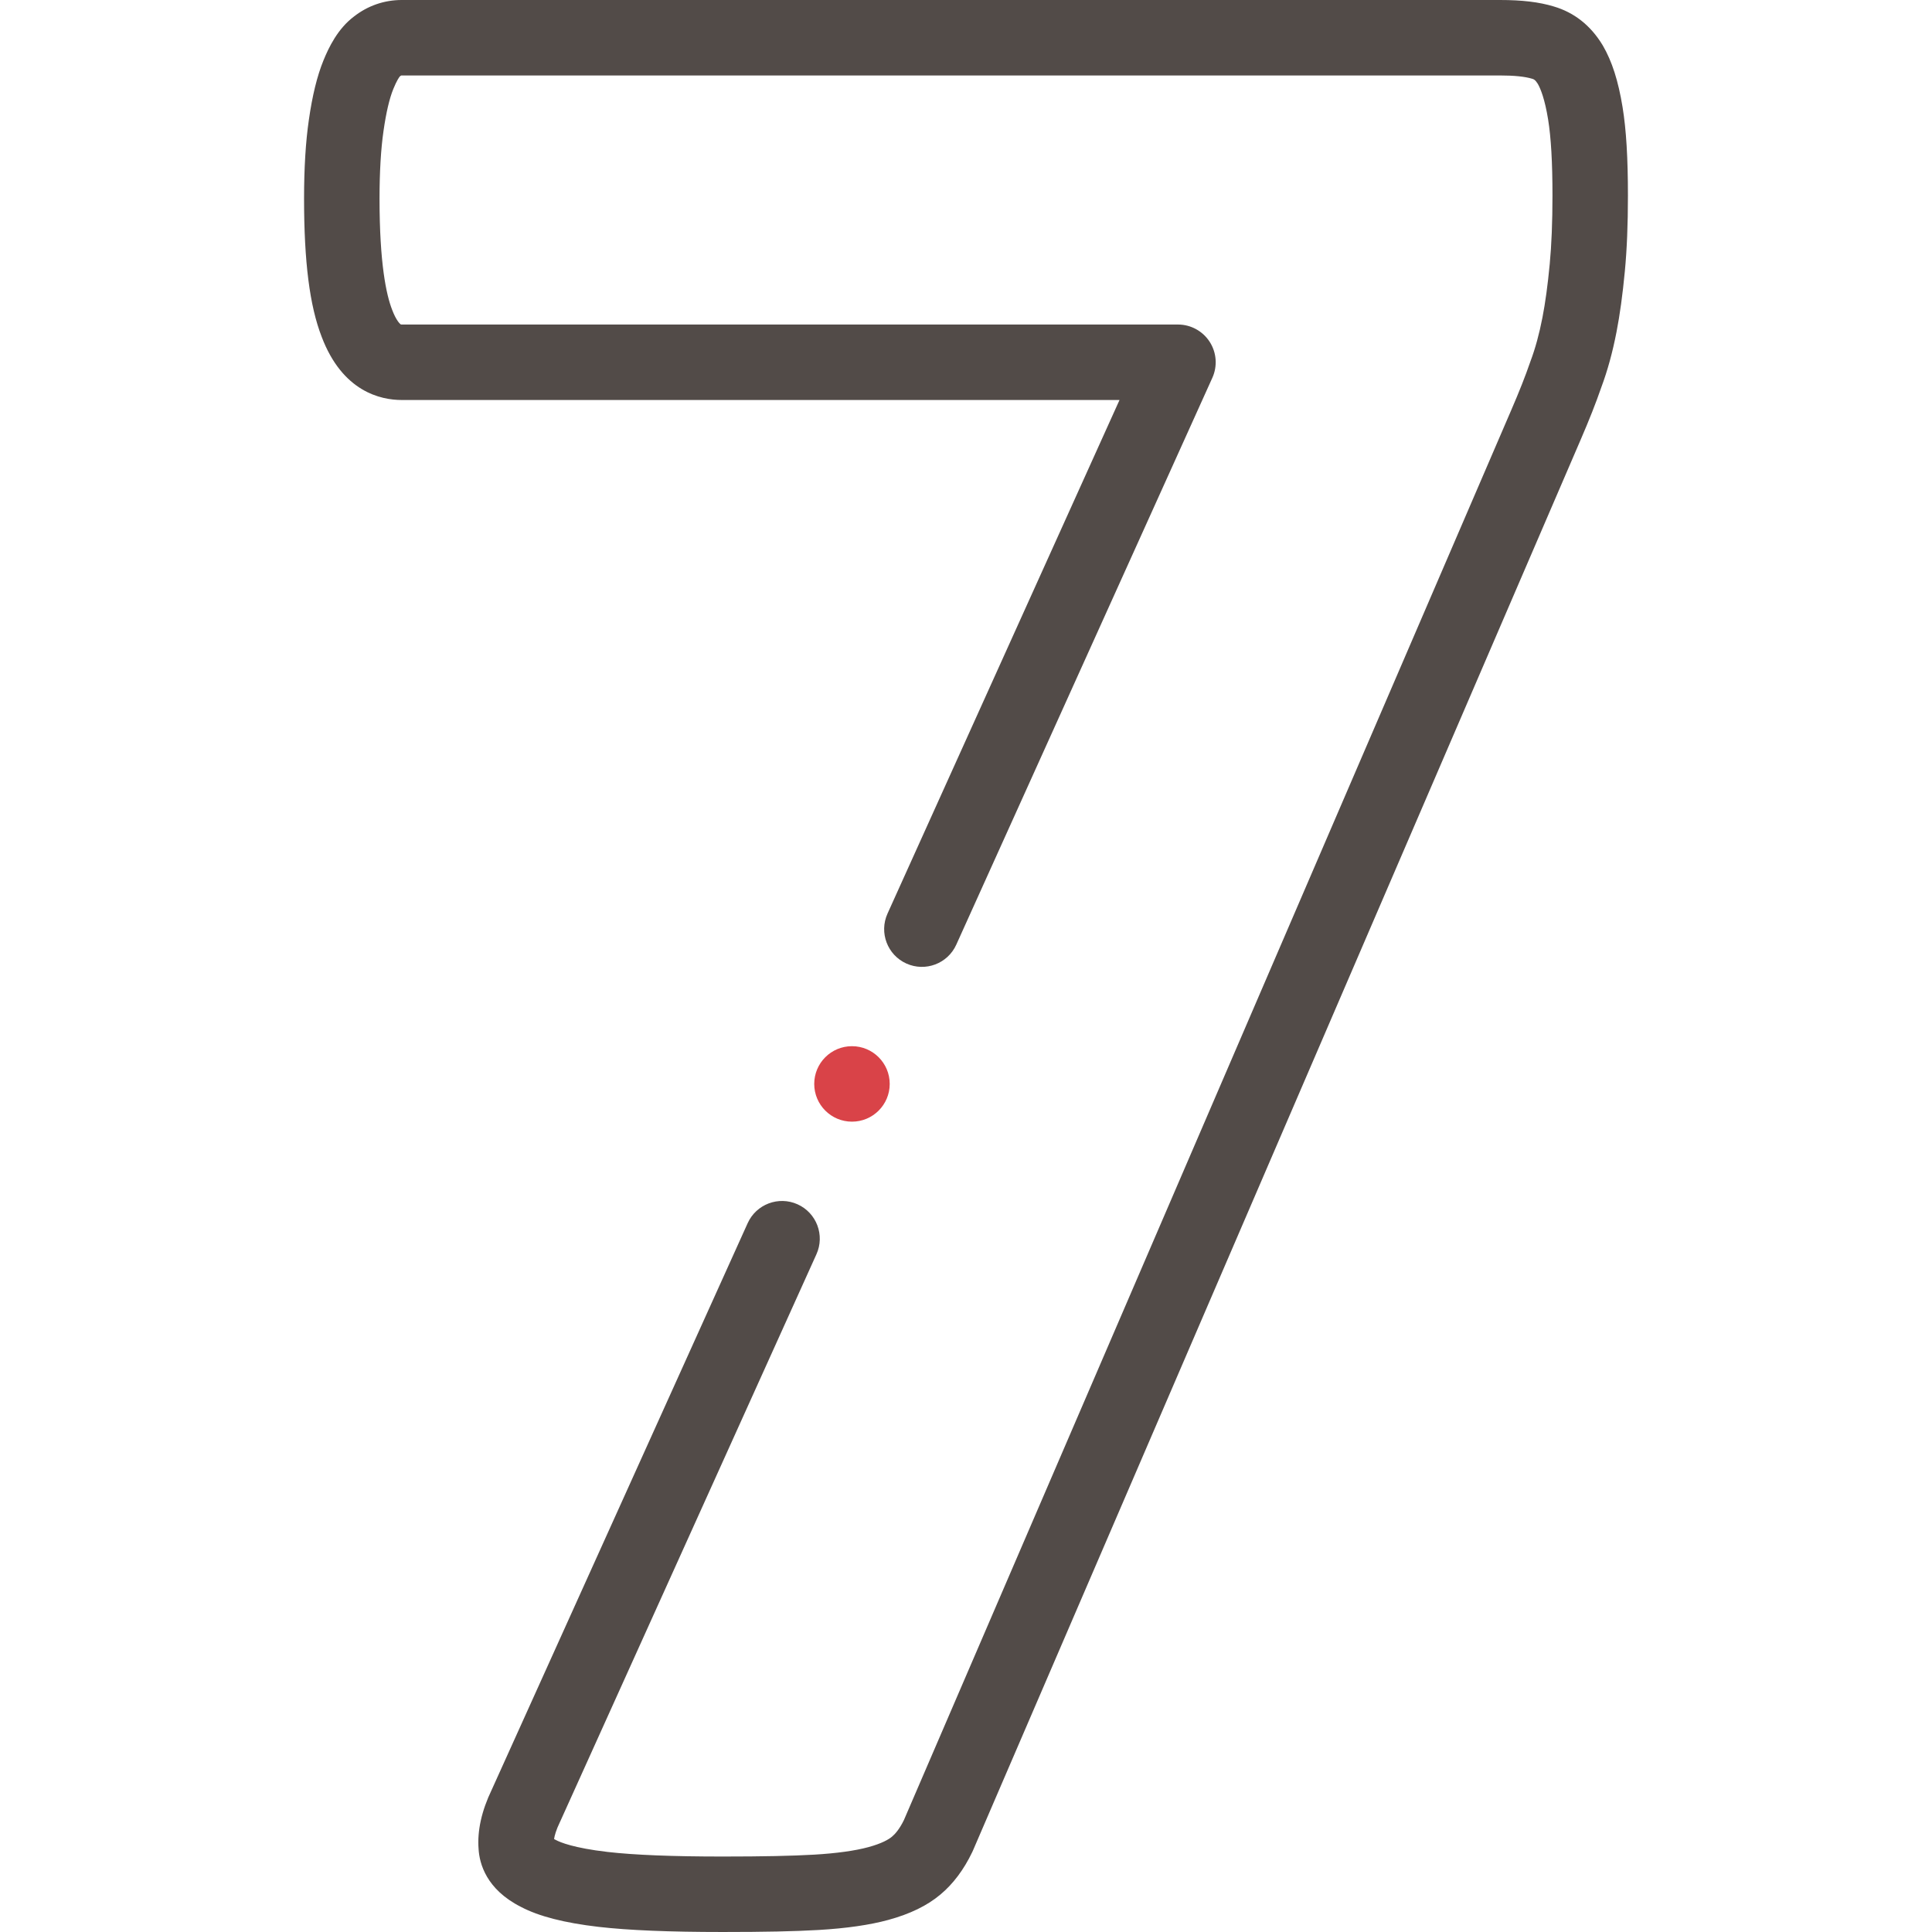 <svg width="512" height="512" viewBox="0 0 512 512" fill="none" xmlns="http://www.w3.org/2000/svg">
<g clip-path="url(#clip0)">
<path d="M430 28.409C428.864 21.433 427.2 16.239 424.764 12.062C424.733 12.008 424.701 11.956 424.668 11.903C421.522 6.735 417.179 3.306 411.755 1.71C407.9 0.543 403.377 0 397.531 0H106.462C101.826 0 97.447 1.519 93.784 4.393C89.482 7.635 87.118 12.582 85.707 16.042C84.038 20.143 82.773 25.307 81.847 31.795C81.006 37.539 80.579 44.544 80.579 52.614C80.579 69.399 82.061 81.044 85.246 89.257C90.767 103.826 100.906 106.004 106.462 106.004H296.683L235.198 242.115C232.925 247.148 235.161 253.072 240.194 255.345C245.229 257.617 251.151 255.381 253.424 250.349L321.286 100.12C322.684 97.025 322.416 93.432 320.574 90.579C318.732 87.726 315.568 86.003 312.173 86.003H106.462C106.306 86.003 106.241 85.985 106.24 85.985C106.024 85.888 105 84.954 103.937 82.14C103.925 82.109 103.914 82.077 103.902 82.046C102.385 78.149 100.579 69.878 100.579 52.612C100.579 45.608 100.944 39.411 101.641 34.655C102.329 29.84 103.2 26.114 104.23 23.587C105.162 21.3 105.783 20.467 105.946 20.27C106.005 20.225 106.063 20.18 106.121 20.134C106.243 20.036 106.303 20.01 106.303 20.01C106.305 20.01 106.352 19.998 106.463 19.998H397.531C401.268 19.998 404.111 20.287 405.981 20.856C406.019 20.868 406.058 20.879 406.096 20.89C406.411 20.982 406.841 21.107 407.534 22.219C408.308 23.578 409.393 26.302 410.26 31.619C411.041 36.423 411.421 43.036 411.421 51.837C411.421 58.801 411.175 64.912 410.691 70.002C410.161 75.579 409.53 80.206 408.763 84.15C407.911 88.53 406.877 92.313 405.601 95.716C405.569 95.803 405.538 95.891 405.507 95.979C404.254 99.625 402.613 103.784 400.486 108.703L239.542 482.345C238.343 484.793 237.188 486.063 236.385 486.733C235.527 487.456 233.744 488.525 230.123 489.512C226.62 490.467 221.657 491.156 215.779 491.5C209.871 491.841 202.175 492 191.561 492C178.145 492 168.126 491.599 160.953 490.776C152.016 489.733 148.457 488.23 147.342 487.632C147.259 487.587 147.176 487.544 147.091 487.502C146.998 487.455 146.913 487.411 146.834 487.368C146.975 486.442 147.366 484.97 148.39 482.86C148.429 482.779 148.468 482.696 148.505 482.614L216.365 332.388C218.638 327.355 216.402 321.431 211.369 319.158C206.333 316.885 200.412 319.122 198.139 324.154L130.33 474.264C127.627 479.882 126.45 485.183 126.831 490.027C127.061 493.853 128.863 500.696 138.024 505.329C142.768 507.838 149.513 509.576 158.654 510.642C166.613 511.555 177.377 511.998 191.561 511.998C202.72 511.998 210.544 511.834 216.941 511.464C224.294 511.032 230.499 510.138 235.385 508.805C241.194 507.221 245.735 505.004 249.228 502.062C252.582 499.267 255.417 495.488 257.653 490.83C257.713 490.708 257.769 490.584 257.823 490.459L418.847 116.631C421.151 111.303 422.96 106.715 424.375 102.609C426.023 98.189 427.338 93.398 428.394 87.969C429.286 83.384 430.007 78.126 430.599 71.899C431.151 66.103 431.419 59.542 431.419 51.839C431.42 41.814 430.969 34.369 430 28.409V28.409Z" fill="#524B48"/>
<path d="M225.783 297.251C231.305 297.251 235.783 292.773 235.783 287.251C235.783 281.729 231.305 277.251 225.783 277.251H225.775C220.253 277.251 215.779 281.729 215.779 287.251C215.779 292.773 220.26 297.251 225.783 297.251V297.251Z" fill="#D94348"/>
</g>
<defs>
<clipPath id="clip0">
<rect width="512" height="512" fill="white"/>
</clipPath>
</defs>
</svg>
